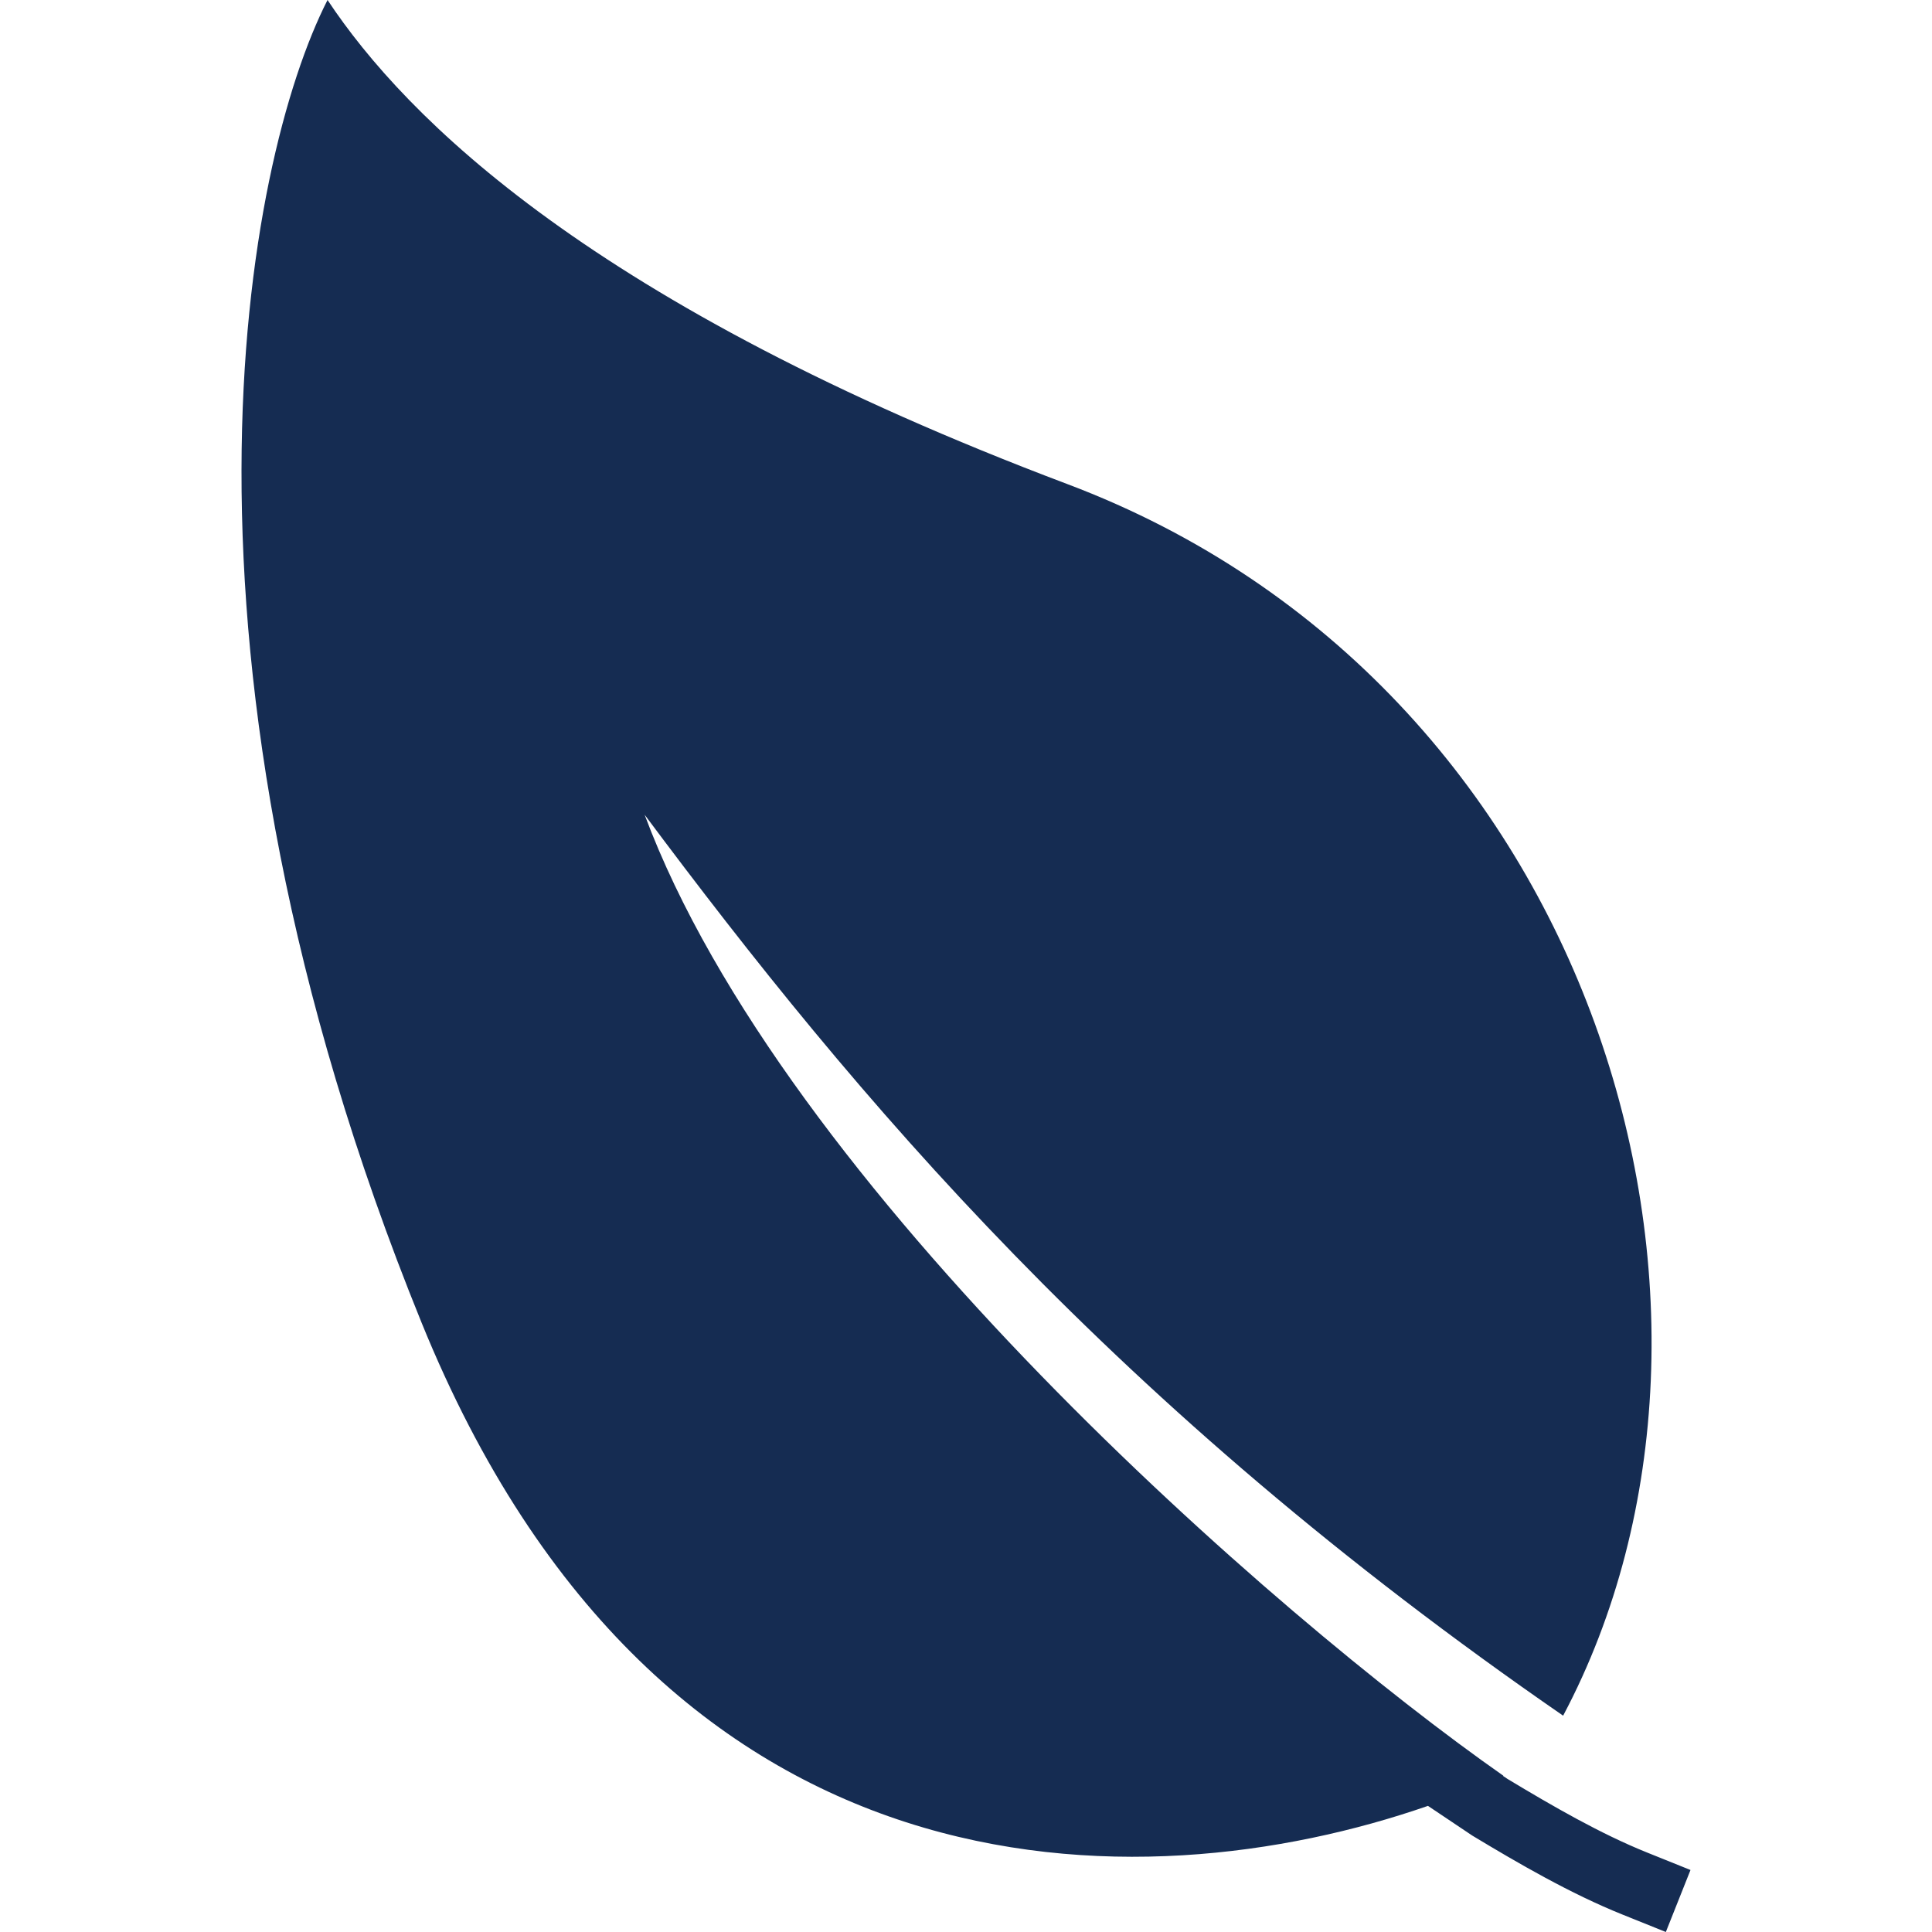 <svg xmlns="http://www.w3.org/2000/svg" fill="none" viewBox="0 0 64 64" height="64" width="64">
<path fill="#152C52" d="M49.79 58.83C49.794 58.828 49.798 58.826 49.802 58.824C42.248 53.539 25.952 39.315 21.354 26.989C28.345 36.36 36.898 46.564 51.781 56.834C58.881 43.441 52.949 22.668 35.36 16.037C19.635 10.108 13.444 3.911 10.85 0C8.127 5.346 4.936 21.591 13.962 43.807C21.875 63.285 37.743 63.141 47.303 59.822L48.759 60.798L48.781 60.812C50.292 61.723 52.023 62.73 53.748 63.423L55.183 64L56 61.946L54.566 61.369C53.028 60.751 51.438 59.834 49.936 58.928L49.79 58.83Z"></path>
</svg>
